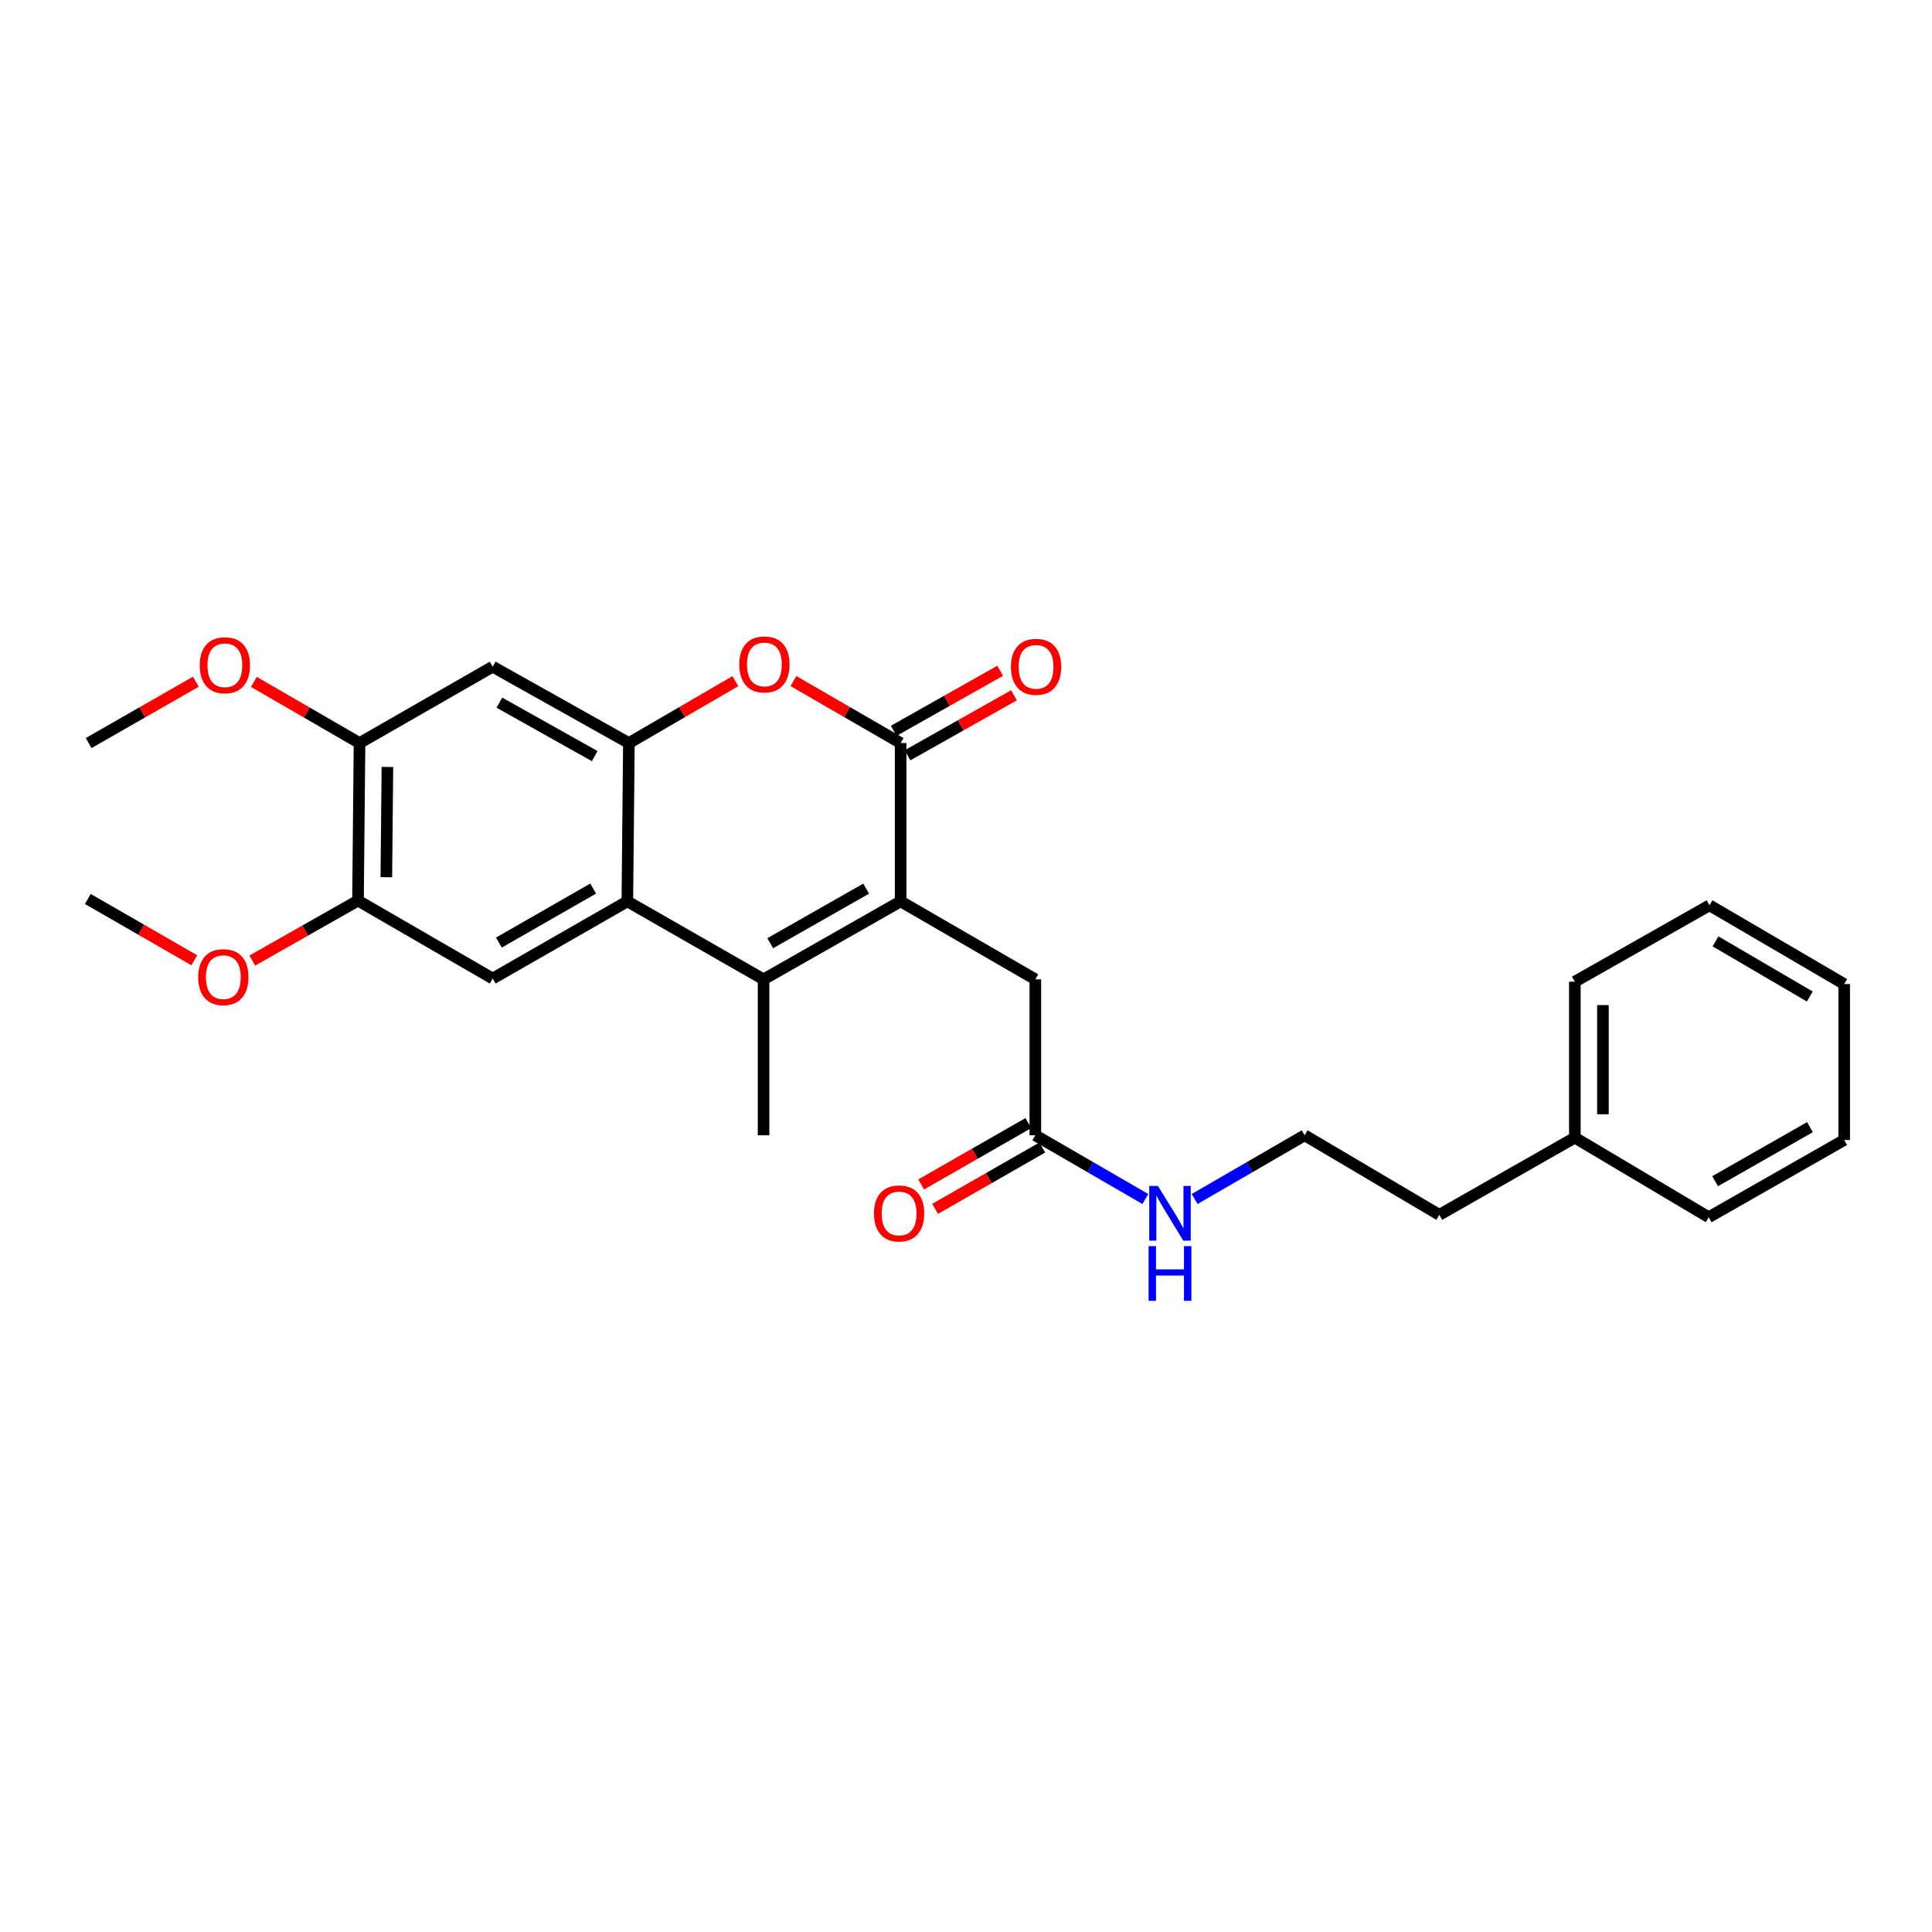 <?xml version='1.0' encoding='iso-8859-1'?>
<svg version='1.1' baseProfile='full'
              xmlns='http://www.w3.org/2000/svg'
                      xmlns:rdkit='http://www.rdkit.org/xml'
                      xmlns:xlink='http://www.w3.org/1999/xlink'
                  xml:space='preserve'
width='1000px' height='1000px' viewBox='0 0 1000 1000'>
<!-- END OF HEADER -->
<rect style='opacity:1.0;fill:#FFFFFF;stroke:none' width='1000' height='1000' x='0' y='0'> </rect>
<path class='bond-0' d='M 466.163,466.545 L 395.223,506.913' style='fill:none;fill-rule:evenodd;stroke:#000000;stroke-width:6px;stroke-linecap:butt;stroke-linejoin:miter;stroke-opacity:1' />
<path class='bond-0' d='M 448.326,459.954 L 398.668,488.212' style='fill:none;fill-rule:evenodd;stroke:#000000;stroke-width:6px;stroke-linecap:butt;stroke-linejoin:miter;stroke-opacity:1' />
<path class='bond-1' d='M 466.163,466.545 L 466.163,384.604' style='fill:none;fill-rule:evenodd;stroke:#000000;stroke-width:6px;stroke-linecap:butt;stroke-linejoin:miter;stroke-opacity:1' />
<path class='bond-9' d='M 466.163,466.545 L 535.882,506.913' style='fill:none;fill-rule:evenodd;stroke:#000000;stroke-width:6px;stroke-linecap:butt;stroke-linejoin:miter;stroke-opacity:1' />
<path class='bond-2' d='M 395.223,506.913 L 324.712,466.545' style='fill:none;fill-rule:evenodd;stroke:#000000;stroke-width:6px;stroke-linecap:butt;stroke-linejoin:miter;stroke-opacity:1' />
<path class='bond-14' d='M 395.223,506.913 L 395.223,587.626' style='fill:none;fill-rule:evenodd;stroke:#000000;stroke-width:6px;stroke-linecap:butt;stroke-linejoin:miter;stroke-opacity:1' />
<path class='bond-4' d='M 466.163,384.604 L 438.425,368.565' style='fill:none;fill-rule:evenodd;stroke:#000000;stroke-width:6px;stroke-linecap:butt;stroke-linejoin:miter;stroke-opacity:1' />
<path class='bond-4' d='M 438.425,368.565 L 410.688,352.525' style='fill:none;fill-rule:evenodd;stroke:#FF0000;stroke-width:6px;stroke-linecap:butt;stroke-linejoin:miter;stroke-opacity:1' />
<path class='bond-11' d='M 469.737,390.94 L 497.28,375.406' style='fill:none;fill-rule:evenodd;stroke:#000000;stroke-width:6px;stroke-linecap:butt;stroke-linejoin:miter;stroke-opacity:1' />
<path class='bond-11' d='M 497.28,375.406 L 524.824,359.871' style='fill:none;fill-rule:evenodd;stroke:#FF0000;stroke-width:6px;stroke-linecap:butt;stroke-linejoin:miter;stroke-opacity:1' />
<path class='bond-11' d='M 462.589,378.267 L 490.133,362.732' style='fill:none;fill-rule:evenodd;stroke:#000000;stroke-width:6px;stroke-linecap:butt;stroke-linejoin:miter;stroke-opacity:1' />
<path class='bond-11' d='M 490.133,362.732 L 517.676,347.198' style='fill:none;fill-rule:evenodd;stroke:#FF0000;stroke-width:6px;stroke-linecap:butt;stroke-linejoin:miter;stroke-opacity:1' />
<path class='bond-5' d='M 324.712,466.545 L 255.017,506.493' style='fill:none;fill-rule:evenodd;stroke:#000000;stroke-width:6px;stroke-linecap:butt;stroke-linejoin:miter;stroke-opacity:1' />
<path class='bond-5' d='M 307.022,459.914 L 258.235,487.877' style='fill:none;fill-rule:evenodd;stroke:#000000;stroke-width:6px;stroke-linecap:butt;stroke-linejoin:miter;stroke-opacity:1' />
<path class='bond-27' d='M 324.712,466.545 L 325.512,384.604' style='fill:none;fill-rule:evenodd;stroke:#000000;stroke-width:6px;stroke-linecap:butt;stroke-linejoin:miter;stroke-opacity:1' />
<path class='bond-3' d='M 325.512,384.604 L 353.068,368.585' style='fill:none;fill-rule:evenodd;stroke:#000000;stroke-width:6px;stroke-linecap:butt;stroke-linejoin:miter;stroke-opacity:1' />
<path class='bond-3' d='M 353.068,368.585 L 380.623,352.567' style='fill:none;fill-rule:evenodd;stroke:#FF0000;stroke-width:6px;stroke-linecap:butt;stroke-linejoin:miter;stroke-opacity:1' />
<path class='bond-6' d='M 325.512,384.604 L 255.017,345.068' style='fill:none;fill-rule:evenodd;stroke:#000000;stroke-width:6px;stroke-linecap:butt;stroke-linejoin:miter;stroke-opacity:1' />
<path class='bond-6' d='M 307.82,391.364 L 258.474,363.689' style='fill:none;fill-rule:evenodd;stroke:#000000;stroke-width:6px;stroke-linecap:butt;stroke-linejoin:miter;stroke-opacity:1' />
<path class='bond-7' d='M 255.017,506.493 L 185.297,466.149' style='fill:none;fill-rule:evenodd;stroke:#000000;stroke-width:6px;stroke-linecap:butt;stroke-linejoin:miter;stroke-opacity:1' />
<path class='bond-8' d='M 255.017,345.068 L 186.089,384.604' style='fill:none;fill-rule:evenodd;stroke:#000000;stroke-width:6px;stroke-linecap:butt;stroke-linejoin:miter;stroke-opacity:1' />
<path class='bond-15' d='M 185.297,466.149 L 157.947,481.662' style='fill:none;fill-rule:evenodd;stroke:#000000;stroke-width:6px;stroke-linecap:butt;stroke-linejoin:miter;stroke-opacity:1' />
<path class='bond-15' d='M 157.947,481.662 L 130.598,497.175' style='fill:none;fill-rule:evenodd;stroke:#FF0000;stroke-width:6px;stroke-linecap:butt;stroke-linejoin:miter;stroke-opacity:1' />
<path class='bond-28' d='M 185.297,466.149 L 186.089,384.604' style='fill:none;fill-rule:evenodd;stroke:#000000;stroke-width:6px;stroke-linecap:butt;stroke-linejoin:miter;stroke-opacity:1' />
<path class='bond-28' d='M 199.966,454.058 L 200.52,396.977' style='fill:none;fill-rule:evenodd;stroke:#000000;stroke-width:6px;stroke-linecap:butt;stroke-linejoin:miter;stroke-opacity:1' />
<path class='bond-16' d='M 186.089,384.604 L 158.749,368.777' style='fill:none;fill-rule:evenodd;stroke:#000000;stroke-width:6px;stroke-linecap:butt;stroke-linejoin:miter;stroke-opacity:1' />
<path class='bond-16' d='M 158.749,368.777 L 131.408,352.95' style='fill:none;fill-rule:evenodd;stroke:#FF0000;stroke-width:6px;stroke-linecap:butt;stroke-linejoin:miter;stroke-opacity:1' />
<path class='bond-10' d='M 535.882,506.913 L 535.882,587.626' style='fill:none;fill-rule:evenodd;stroke:#000000;stroke-width:6px;stroke-linecap:butt;stroke-linejoin:miter;stroke-opacity:1' />
<path class='bond-12' d='M 532.268,581.313 L 504.528,597.194' style='fill:none;fill-rule:evenodd;stroke:#000000;stroke-width:6px;stroke-linecap:butt;stroke-linejoin:miter;stroke-opacity:1' />
<path class='bond-12' d='M 504.528,597.194 L 476.787,613.075' style='fill:none;fill-rule:evenodd;stroke:#FF0000;stroke-width:6px;stroke-linecap:butt;stroke-linejoin:miter;stroke-opacity:1' />
<path class='bond-12' d='M 539.497,593.94 L 511.757,609.821' style='fill:none;fill-rule:evenodd;stroke:#000000;stroke-width:6px;stroke-linecap:butt;stroke-linejoin:miter;stroke-opacity:1' />
<path class='bond-12' d='M 511.757,609.821 L 484.017,625.703' style='fill:none;fill-rule:evenodd;stroke:#FF0000;stroke-width:6px;stroke-linecap:butt;stroke-linejoin:miter;stroke-opacity:1' />
<path class='bond-13' d='M 535.882,587.626 L 564.357,604.117' style='fill:none;fill-rule:evenodd;stroke:#000000;stroke-width:6px;stroke-linecap:butt;stroke-linejoin:miter;stroke-opacity:1' />
<path class='bond-13' d='M 564.357,604.117 L 592.832,620.608' style='fill:none;fill-rule:evenodd;stroke:#0000FF;stroke-width:6px;stroke-linecap:butt;stroke-linejoin:miter;stroke-opacity:1' />
<path class='bond-17' d='M 618.339,620.608 L 646.814,604.117' style='fill:none;fill-rule:evenodd;stroke:#0000FF;stroke-width:6px;stroke-linecap:butt;stroke-linejoin:miter;stroke-opacity:1' />
<path class='bond-17' d='M 646.814,604.117 L 675.288,587.626' style='fill:none;fill-rule:evenodd;stroke:#000000;stroke-width:6px;stroke-linecap:butt;stroke-linejoin:miter;stroke-opacity:1' />
<path class='bond-21' d='M 100.571,497.036 L 73.013,481.172' style='fill:none;fill-rule:evenodd;stroke:#FF0000;stroke-width:6px;stroke-linecap:butt;stroke-linejoin:miter;stroke-opacity:1' />
<path class='bond-21' d='M 73.013,481.172 L 45.455,465.308' style='fill:none;fill-rule:evenodd;stroke:#000000;stroke-width:6px;stroke-linecap:butt;stroke-linejoin:miter;stroke-opacity:1' />
<path class='bond-20' d='M 101.363,352.86 L 73.623,368.732' style='fill:none;fill-rule:evenodd;stroke:#FF0000;stroke-width:6px;stroke-linecap:butt;stroke-linejoin:miter;stroke-opacity:1' />
<path class='bond-20' d='M 73.623,368.732 L 45.883,384.604' style='fill:none;fill-rule:evenodd;stroke:#000000;stroke-width:6px;stroke-linecap:butt;stroke-linejoin:miter;stroke-opacity:1' />
<path class='bond-19' d='M 675.288,587.626 L 744.983,628.795' style='fill:none;fill-rule:evenodd;stroke:#000000;stroke-width:6px;stroke-linecap:butt;stroke-linejoin:miter;stroke-opacity:1' />
<path class='bond-18' d='M 815.131,588.847 L 744.983,628.795' style='fill:none;fill-rule:evenodd;stroke:#000000;stroke-width:6px;stroke-linecap:butt;stroke-linejoin:miter;stroke-opacity:1' />
<path class='bond-22' d='M 815.131,588.847 L 815.131,508.126' style='fill:none;fill-rule:evenodd;stroke:#000000;stroke-width:6px;stroke-linecap:butt;stroke-linejoin:miter;stroke-opacity:1' />
<path class='bond-22' d='M 829.681,576.739 L 829.681,520.234' style='fill:none;fill-rule:evenodd;stroke:#000000;stroke-width:6px;stroke-linecap:butt;stroke-linejoin:miter;stroke-opacity:1' />
<path class='bond-23' d='M 815.131,588.847 L 884.43,630.032' style='fill:none;fill-rule:evenodd;stroke:#000000;stroke-width:6px;stroke-linecap:butt;stroke-linejoin:miter;stroke-opacity:1' />
<path class='bond-25' d='M 815.131,508.126 L 884.842,468.582' style='fill:none;fill-rule:evenodd;stroke:#000000;stroke-width:6px;stroke-linecap:butt;stroke-linejoin:miter;stroke-opacity:1' />
<path class='bond-24' d='M 884.43,630.032 L 954.545,590.059' style='fill:none;fill-rule:evenodd;stroke:#000000;stroke-width:6px;stroke-linecap:butt;stroke-linejoin:miter;stroke-opacity:1' />
<path class='bond-24' d='M 887.741,611.395 L 936.822,583.415' style='fill:none;fill-rule:evenodd;stroke:#000000;stroke-width:6px;stroke-linecap:butt;stroke-linejoin:miter;stroke-opacity:1' />
<path class='bond-26' d='M 954.545,590.059 L 954.545,509.346' style='fill:none;fill-rule:evenodd;stroke:#000000;stroke-width:6px;stroke-linecap:butt;stroke-linejoin:miter;stroke-opacity:1' />
<path class='bond-29' d='M 884.842,468.582 L 954.545,509.346' style='fill:none;fill-rule:evenodd;stroke:#000000;stroke-width:6px;stroke-linecap:butt;stroke-linejoin:miter;stroke-opacity:1' />
<path class='bond-29' d='M 887.952,487.256 L 936.745,515.792' style='fill:none;fill-rule:evenodd;stroke:#000000;stroke-width:6px;stroke-linecap:butt;stroke-linejoin:miter;stroke-opacity:1' />
<path  class='atom-5' d='M 382.651 343.911
Q 382.651 337.111, 386.011 333.311
Q 389.371 329.511, 395.651 329.511
Q 401.931 329.511, 405.291 333.311
Q 408.651 337.111, 408.651 343.911
Q 408.651 350.791, 405.251 354.711
Q 401.851 358.591, 395.651 358.591
Q 389.411 358.591, 386.011 354.711
Q 382.651 350.831, 382.651 343.911
M 395.651 355.391
Q 399.971 355.391, 402.291 352.511
Q 404.651 349.591, 404.651 343.911
Q 404.651 338.351, 402.291 335.551
Q 399.971 332.711, 395.651 332.711
Q 391.331 332.711, 388.971 335.511
Q 386.651 338.311, 386.651 343.911
Q 386.651 349.631, 388.971 352.511
Q 391.331 355.391, 395.651 355.391
' fill='#FF0000'/>
<path  class='atom-12' d='M 523.262 345.148
Q 523.262 338.348, 526.622 334.548
Q 529.982 330.748, 536.262 330.748
Q 542.542 330.748, 545.902 334.548
Q 549.262 338.348, 549.262 345.148
Q 549.262 352.028, 545.862 355.948
Q 542.462 359.828, 536.262 359.828
Q 530.022 359.828, 526.622 355.948
Q 523.262 352.068, 523.262 345.148
M 536.262 356.628
Q 540.582 356.628, 542.902 353.748
Q 545.262 350.828, 545.262 345.148
Q 545.262 339.588, 542.902 336.788
Q 540.582 333.948, 536.262 333.948
Q 531.942 333.948, 529.582 336.748
Q 527.262 339.548, 527.262 345.148
Q 527.262 350.868, 529.582 353.748
Q 531.942 356.628, 536.262 356.628
' fill='#FF0000'/>
<path  class='atom-13' d='M 452.371 628.075
Q 452.371 621.275, 455.731 617.475
Q 459.091 613.675, 465.371 613.675
Q 471.651 613.675, 475.011 617.475
Q 478.371 621.275, 478.371 628.075
Q 478.371 634.955, 474.971 638.875
Q 471.571 642.755, 465.371 642.755
Q 459.131 642.755, 455.731 638.875
Q 452.371 634.995, 452.371 628.075
M 465.371 639.555
Q 469.691 639.555, 472.011 636.675
Q 474.371 633.755, 474.371 628.075
Q 474.371 622.515, 472.011 619.715
Q 469.691 616.875, 465.371 616.875
Q 461.051 616.875, 458.691 619.675
Q 456.371 622.475, 456.371 628.075
Q 456.371 633.795, 458.691 636.675
Q 461.051 639.555, 465.371 639.555
' fill='#FF0000'/>
<path  class='atom-14' d='M 599.325 613.835
L 608.605 628.835
Q 609.525 630.315, 611.005 632.995
Q 612.485 635.675, 612.565 635.835
L 612.565 613.835
L 616.325 613.835
L 616.325 642.155
L 612.445 642.155
L 602.485 625.755
Q 601.325 623.835, 600.085 621.635
Q 598.885 619.435, 598.525 618.755
L 598.525 642.155
L 594.845 642.155
L 594.845 613.835
L 599.325 613.835
' fill='#0000FF'/>
<path  class='atom-14' d='M 594.505 644.987
L 598.345 644.987
L 598.345 657.027
L 612.825 657.027
L 612.825 644.987
L 616.665 644.987
L 616.665 673.307
L 612.825 673.307
L 612.825 660.227
L 598.345 660.227
L 598.345 673.307
L 594.505 673.307
L 594.505 644.987
' fill='#0000FF'/>
<path  class='atom-16' d='M 102.594 505.765
Q 102.594 498.965, 105.954 495.165
Q 109.314 491.365, 115.594 491.365
Q 121.874 491.365, 125.234 495.165
Q 128.594 498.965, 128.594 505.765
Q 128.594 512.645, 125.194 516.565
Q 121.794 520.445, 115.594 520.445
Q 109.354 520.445, 105.954 516.565
Q 102.594 512.685, 102.594 505.765
M 115.594 517.245
Q 119.914 517.245, 122.234 514.365
Q 124.594 511.445, 124.594 505.765
Q 124.594 500.205, 122.234 497.405
Q 119.914 494.565, 115.594 494.565
Q 111.274 494.565, 108.914 497.365
Q 106.594 500.165, 106.594 505.765
Q 106.594 511.485, 108.914 514.365
Q 111.274 517.245, 115.594 517.245
' fill='#FF0000'/>
<path  class='atom-17' d='M 103.394 344.339
Q 103.394 337.539, 106.754 333.739
Q 110.114 329.939, 116.394 329.939
Q 122.674 329.939, 126.034 333.739
Q 129.394 337.539, 129.394 344.339
Q 129.394 351.219, 125.994 355.139
Q 122.594 359.019, 116.394 359.019
Q 110.154 359.019, 106.754 355.139
Q 103.394 351.259, 103.394 344.339
M 116.394 355.819
Q 120.714 355.819, 123.034 352.939
Q 125.394 350.019, 125.394 344.339
Q 125.394 338.779, 123.034 335.979
Q 120.714 333.139, 116.394 333.139
Q 112.074 333.139, 109.714 335.939
Q 107.394 338.739, 107.394 344.339
Q 107.394 350.059, 109.714 352.939
Q 112.074 355.819, 116.394 355.819
' fill='#FF0000'/>
</svg>
